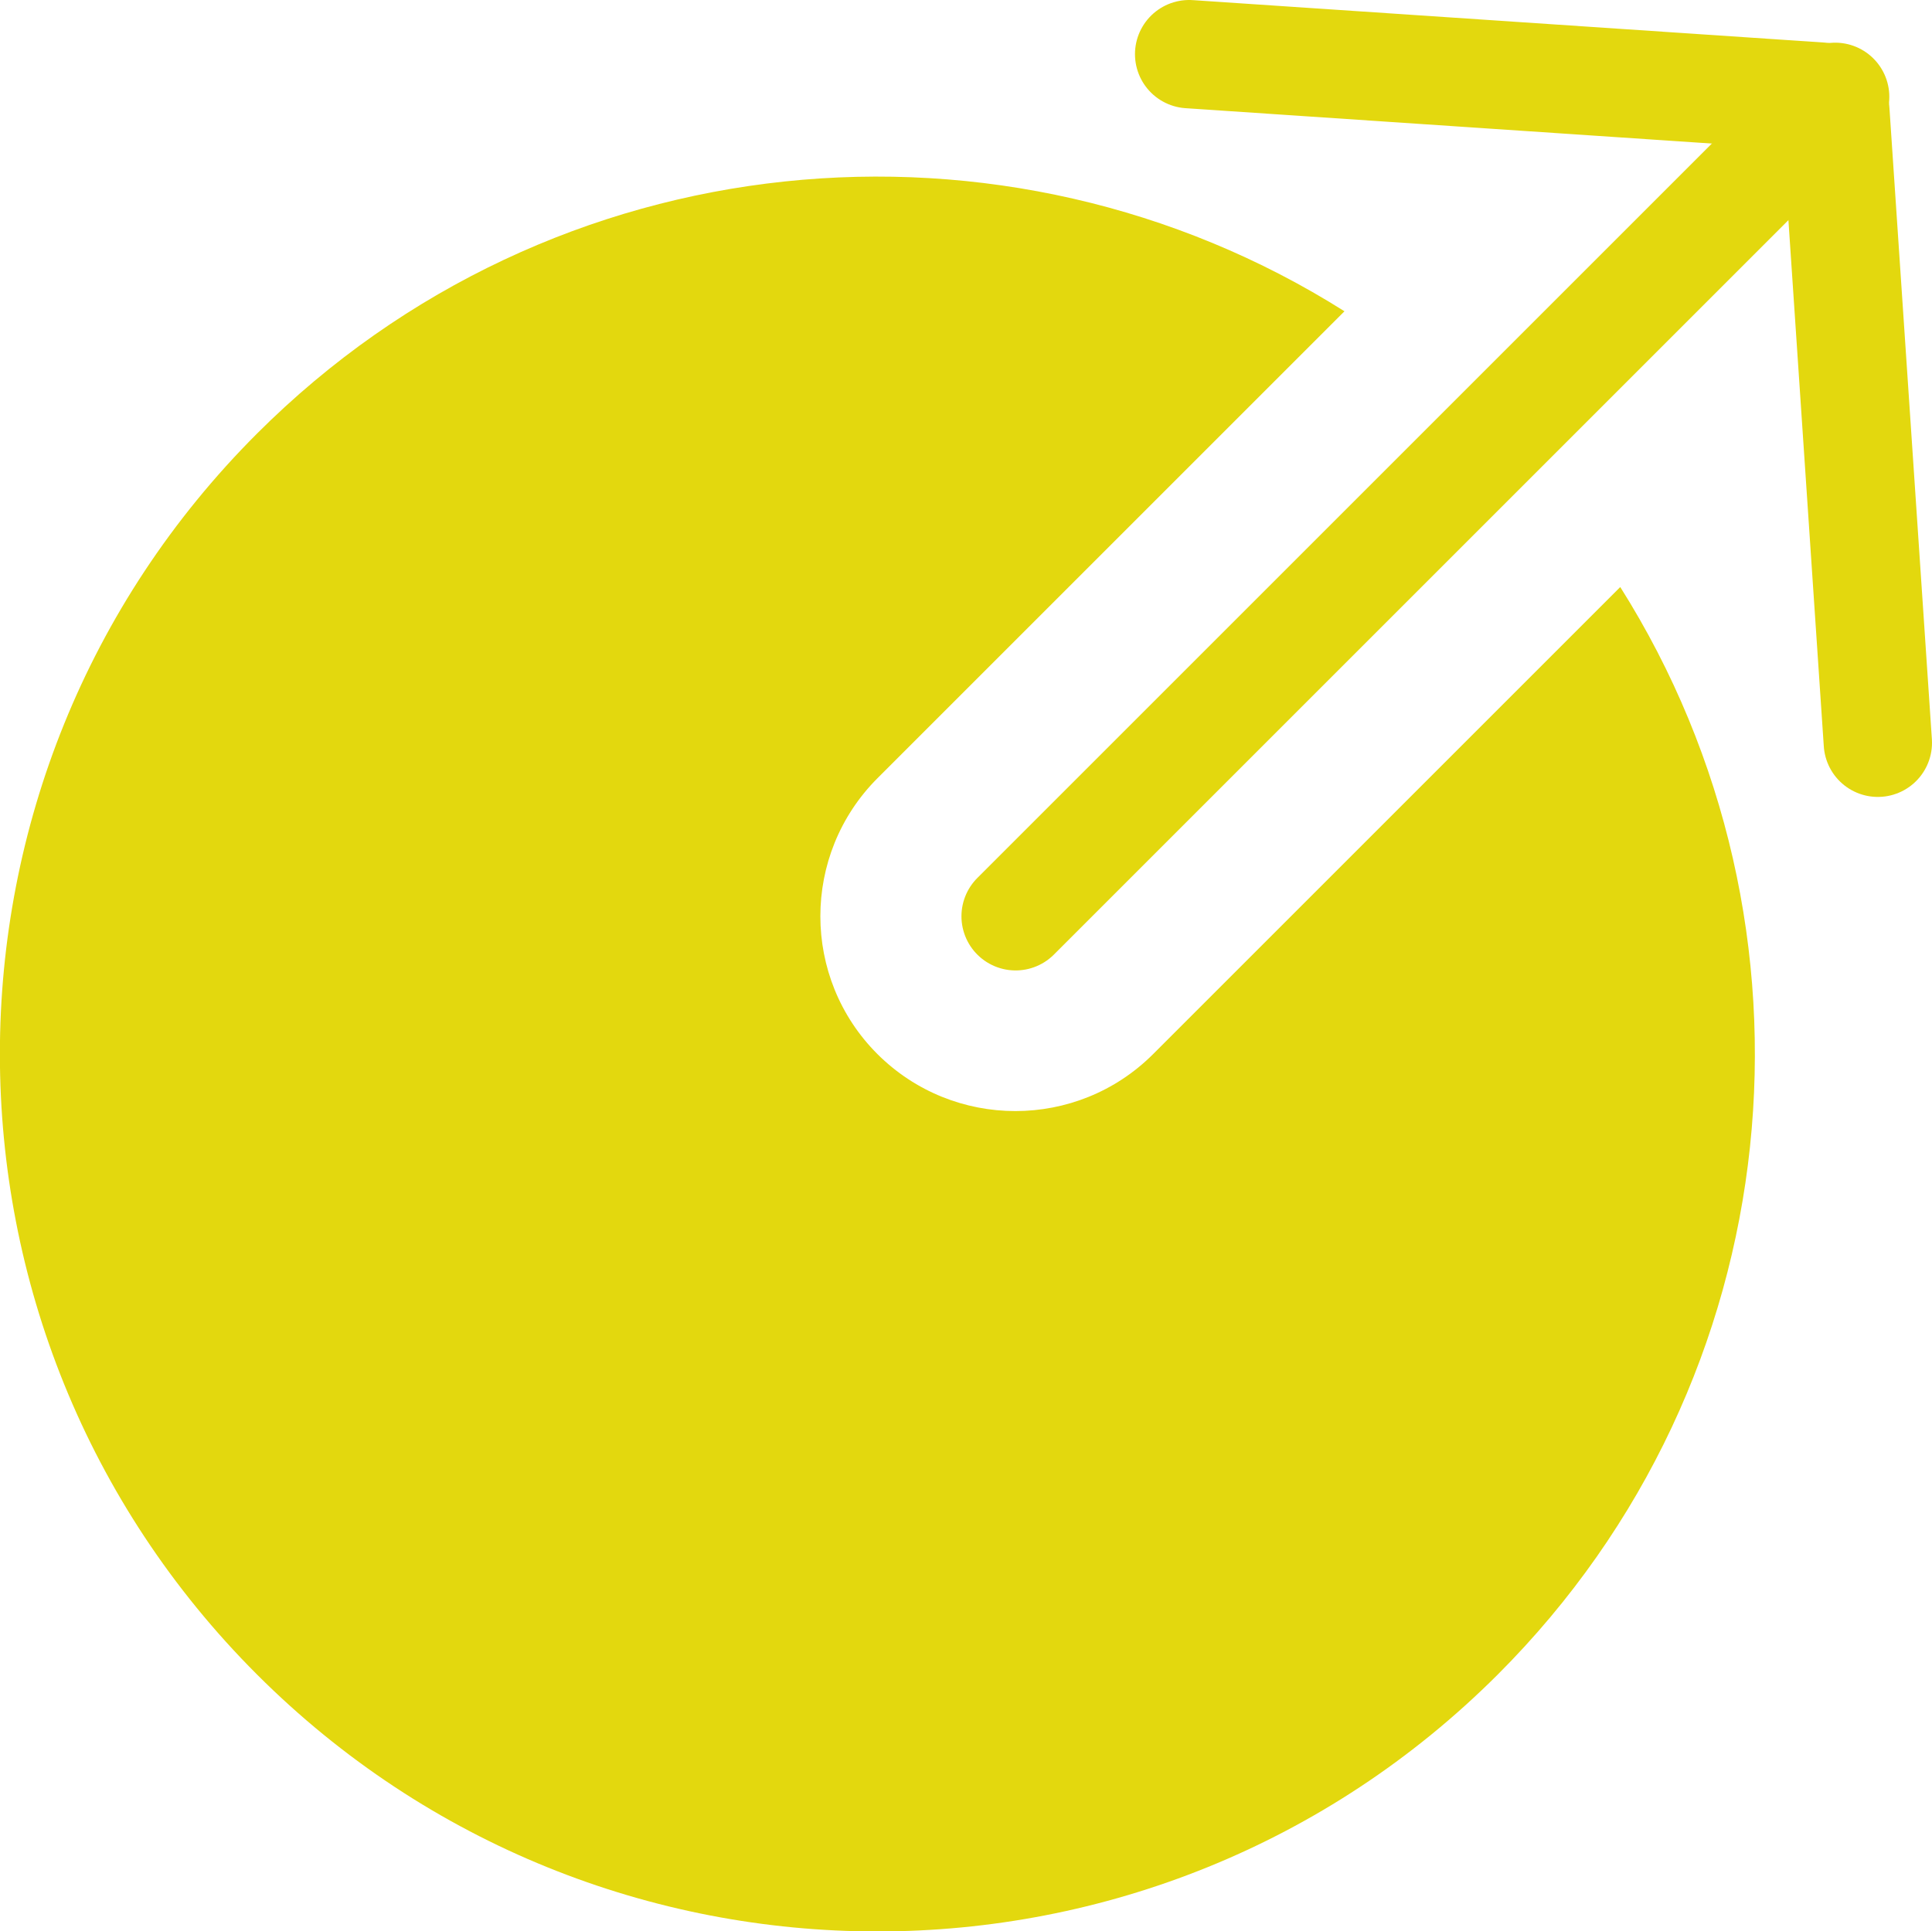 <?xml version="1.0" encoding="UTF-8"?><svg id="Layer_2" xmlns="http://www.w3.org/2000/svg" viewBox="0 0 89.18 89.16"><defs><style>.cls-1{fill:none;stroke:#e3d80e;stroke-linecap:round;stroke-miterlimit:10;stroke-width:5px;}.cls-2{fill:#e3d80e;}</style></defs><g id="Layer_2-2"><g><line class="cls-1" x1="46.88" y1="42.3" x2="84.71" y2="4.47"/><line class="cls-1" x1="54.89" y1="2.5" x2="84.05" y2="4.46"/><line class="cls-1" x1="86.68" y1="34.29" x2="84.72" y2="5.14"/></g><path class="cls-2" d="M40.5,48.66c-3.51-3.51-3.51-9.21,0-12.73L62.06,14.37C46.42,4.5,25.5,6.38,11.86,20.02c-15.82,15.82-15.82,41.46,0,57.28,15.82,15.82,41.46,15.82,57.28,0,13.63-13.63,15.52-34.56,5.65-50.2l-21.56,21.56c-3.51,3.51-9.21,3.51-12.73,0Z"/></g></svg>